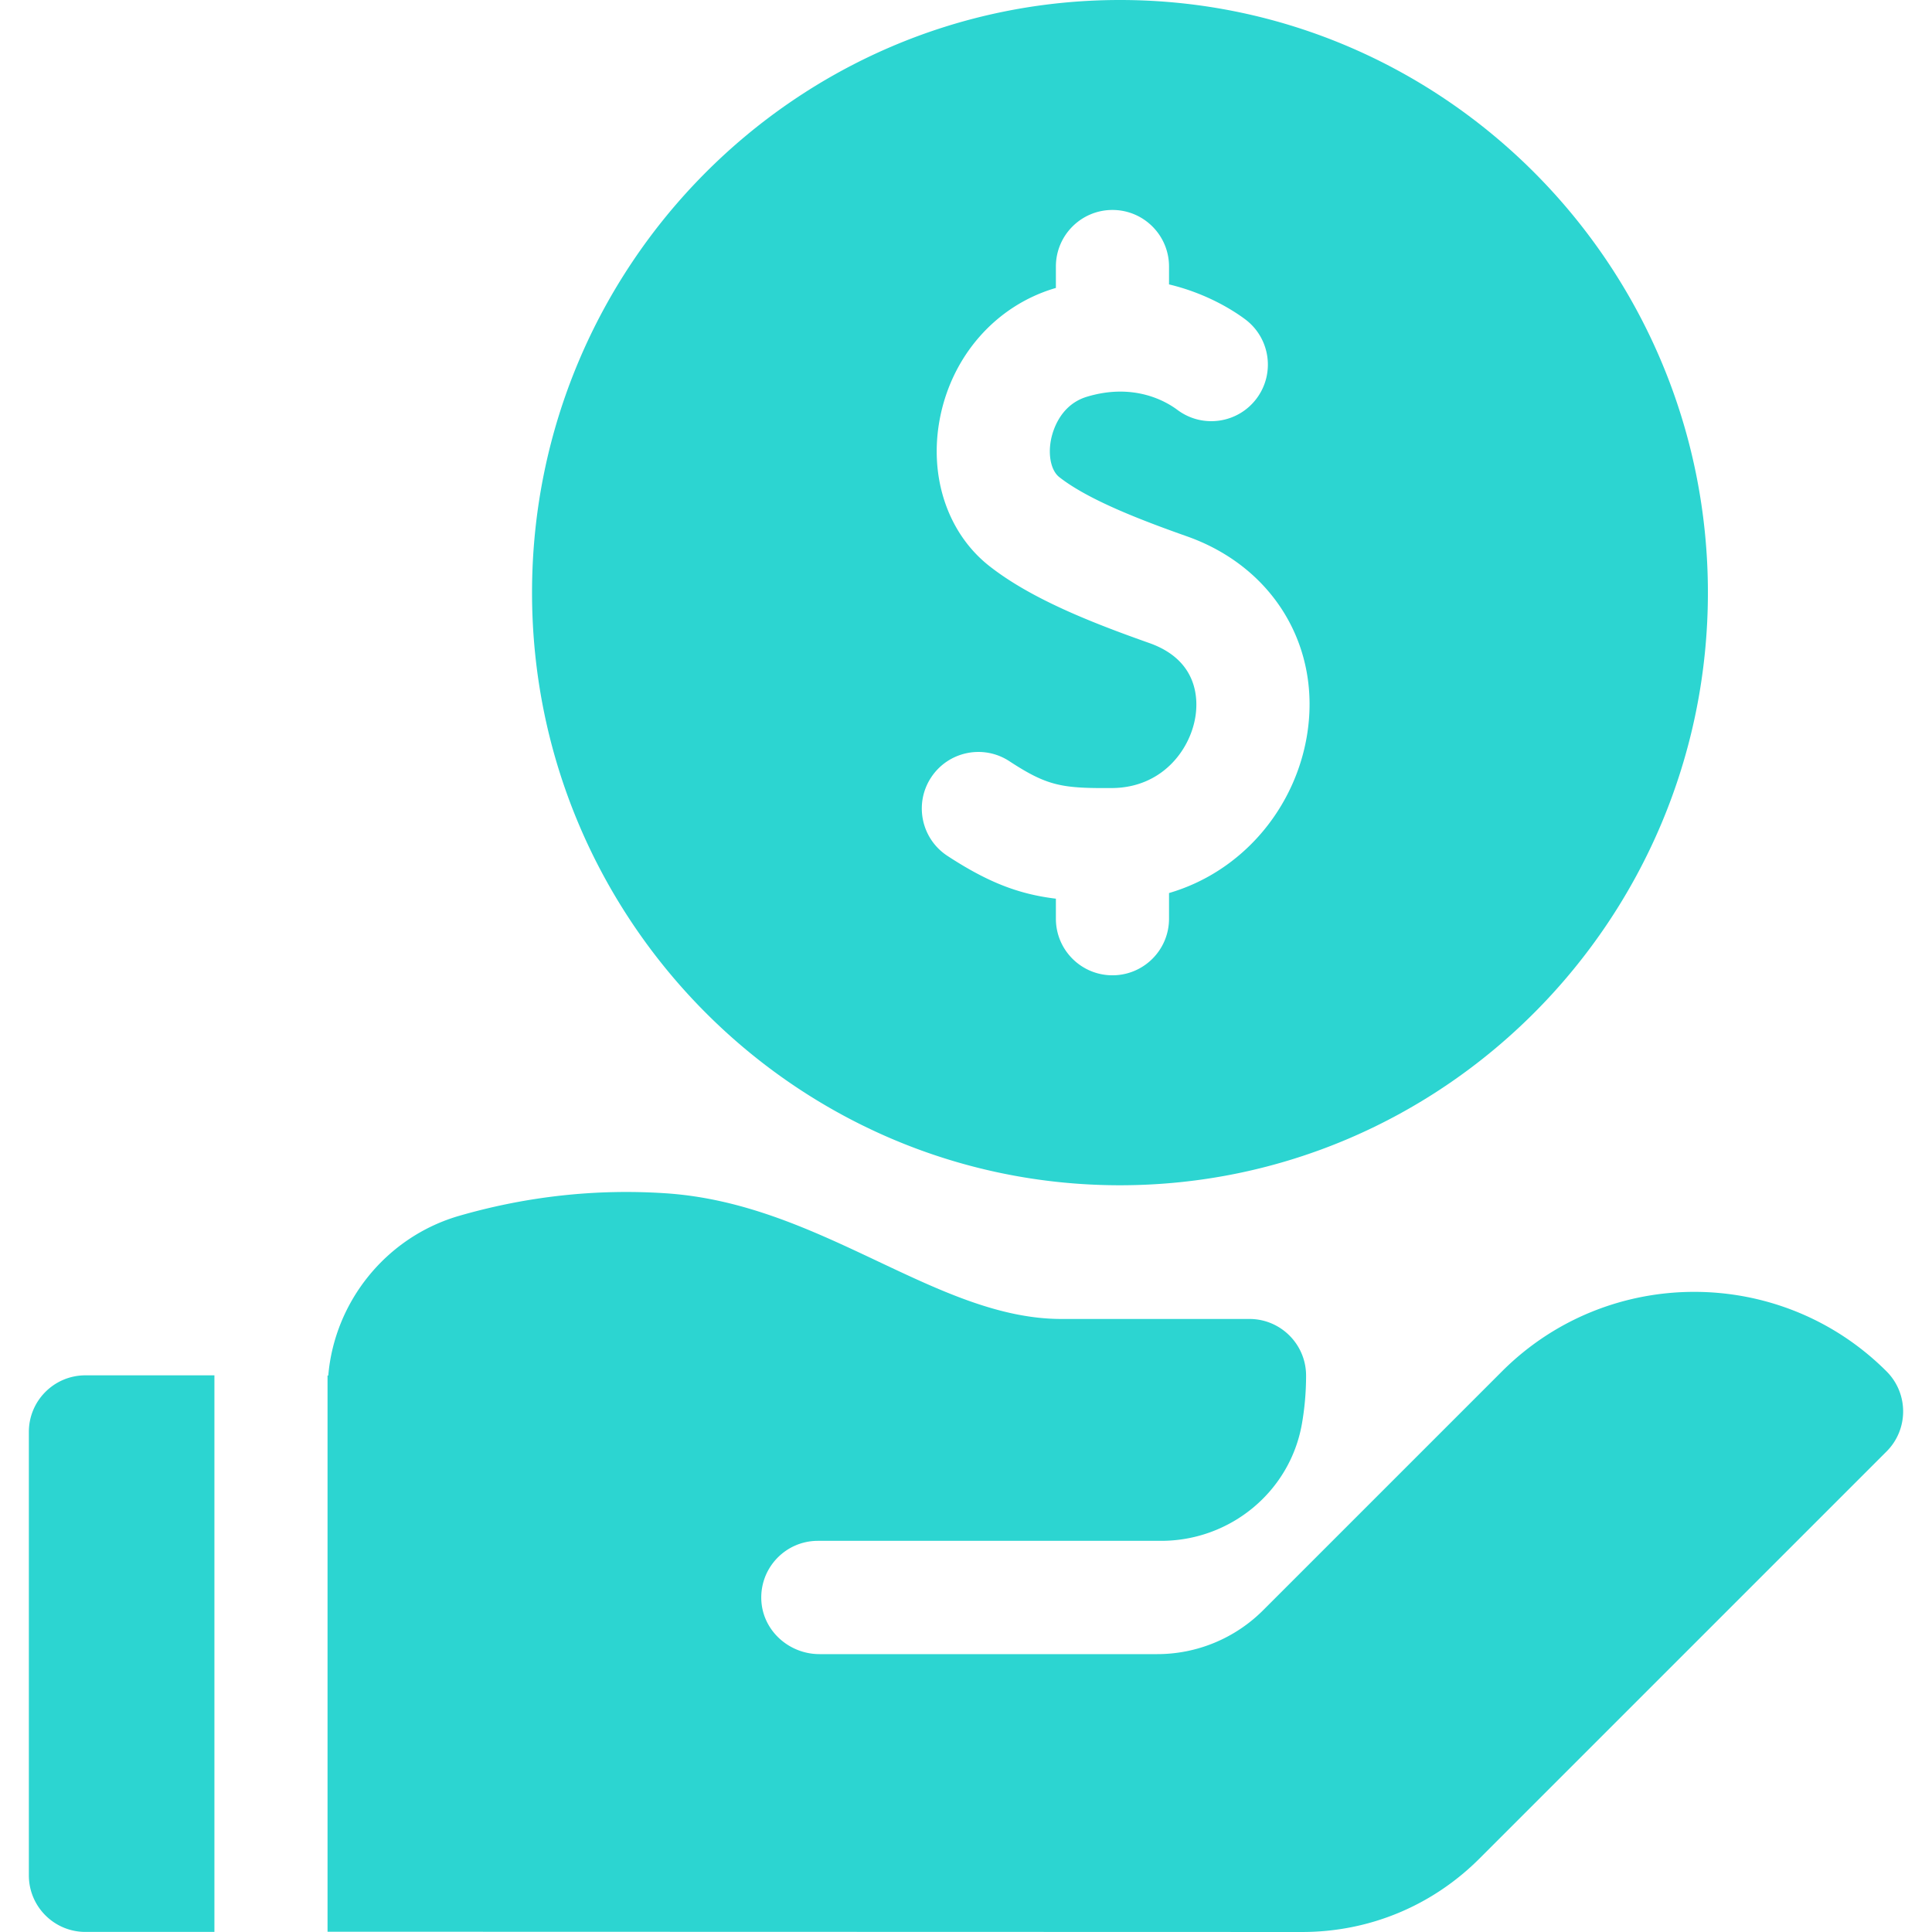 <svg xmlns="http://www.w3.org/2000/svg" version="1.1" xmlns:xlink="http://www.w3.org/1999/xlink" xmlns:svgjs="http://svgjs.com/svgjs" width="512" height="512" x="0" y="0" viewBox="0 0 512.305 512.305" style="enable-background:new 0 0 512 512" xml:space="preserve"><g><path d="M296.98 314.293c85.964 0 155.901-70.496 155.901-157.146S382.944 0 296.98 0 141.079 70.496 141.079 157.146s69.937 157.147 155.901 157.147zm-50.096-108.109c4.535-6.932 13.832-8.878 20.764-4.341 10.102 6.607 13.912 7.216 27.241 7.123 13.01-.086 20.559-9.783 22.067-18.757.734-4.365 1.015-15.024-12.195-19.694-15.495-5.478-31.353-11.739-42.385-20.392s-16.084-23.591-13.183-38.982c3.145-16.685 14.784-29.967 30.376-34.663.141-.042.279-.076.42-.118v-5.686c0-8.284 6.716-15 15-15s15 6.716 15 15v4.741c10.188 2.432 17.303 7.093 20.192 9.252 6.635 4.961 7.993 14.36 3.033 20.996s-14.359 7.994-20.995 3.032c-3.074-2.298-11.569-7.238-23.998-3.493-7.261 2.188-9.144 9.352-9.548 11.495-.793 4.211.097 8.158 2.217 9.82 7.647 5.998 21.413 11.309 33.869 15.712 22.969 8.119 35.741 29.399 31.782 52.953-1.943 11.557-7.757 22.279-16.372 30.194-5.868 5.392-12.698 9.236-20.18 11.431v6.811c0 8.284-6.716 15-15 15s-15-6.716-15-15v-5.315c-9.699-1.176-17.841-4.209-28.765-11.355-6.931-4.535-8.875-13.832-4.34-20.764zM56.855 364.694H22.653c-8.284 0-15 6.716-15 15v117.59c0 8.284 6.716 15 15 15h34.203v-147.59zM500.253 363.647c-28.114-28.115-73.861-28.116-101.974 0l-44.934 44.933-18.417 18.417a39.691 39.691 0 0 1-28.065 11.625h-89.554c-8.088 0-15.048-6.216-15.429-14.295-.406-8.626 6.467-15.747 15.004-15.747h91.026c18.302 0 34.176-13.03 37.322-31.059.723-4.14 1.1-8.397 1.1-12.741.001-8.299-6.723-15.033-15.021-15.033h-49.877c-16.3 0-31.953-7.394-48.526-15.224-17.383-8.211-35.357-16.702-56.374-18.1-18.382-1.225-36.806.788-54.763 5.973-19.227 5.552-33.048 22.634-34.724 42.356-.064-.005-.129-.006-.194-.01v147.491l258.427.071c17.768 0 34.474-6.92 47.04-19.485l107.93-107.93c5.869-5.864 5.869-15.376.003-21.242z" fill="#2cd5d1" data-original="#000000"></path></g></svg>